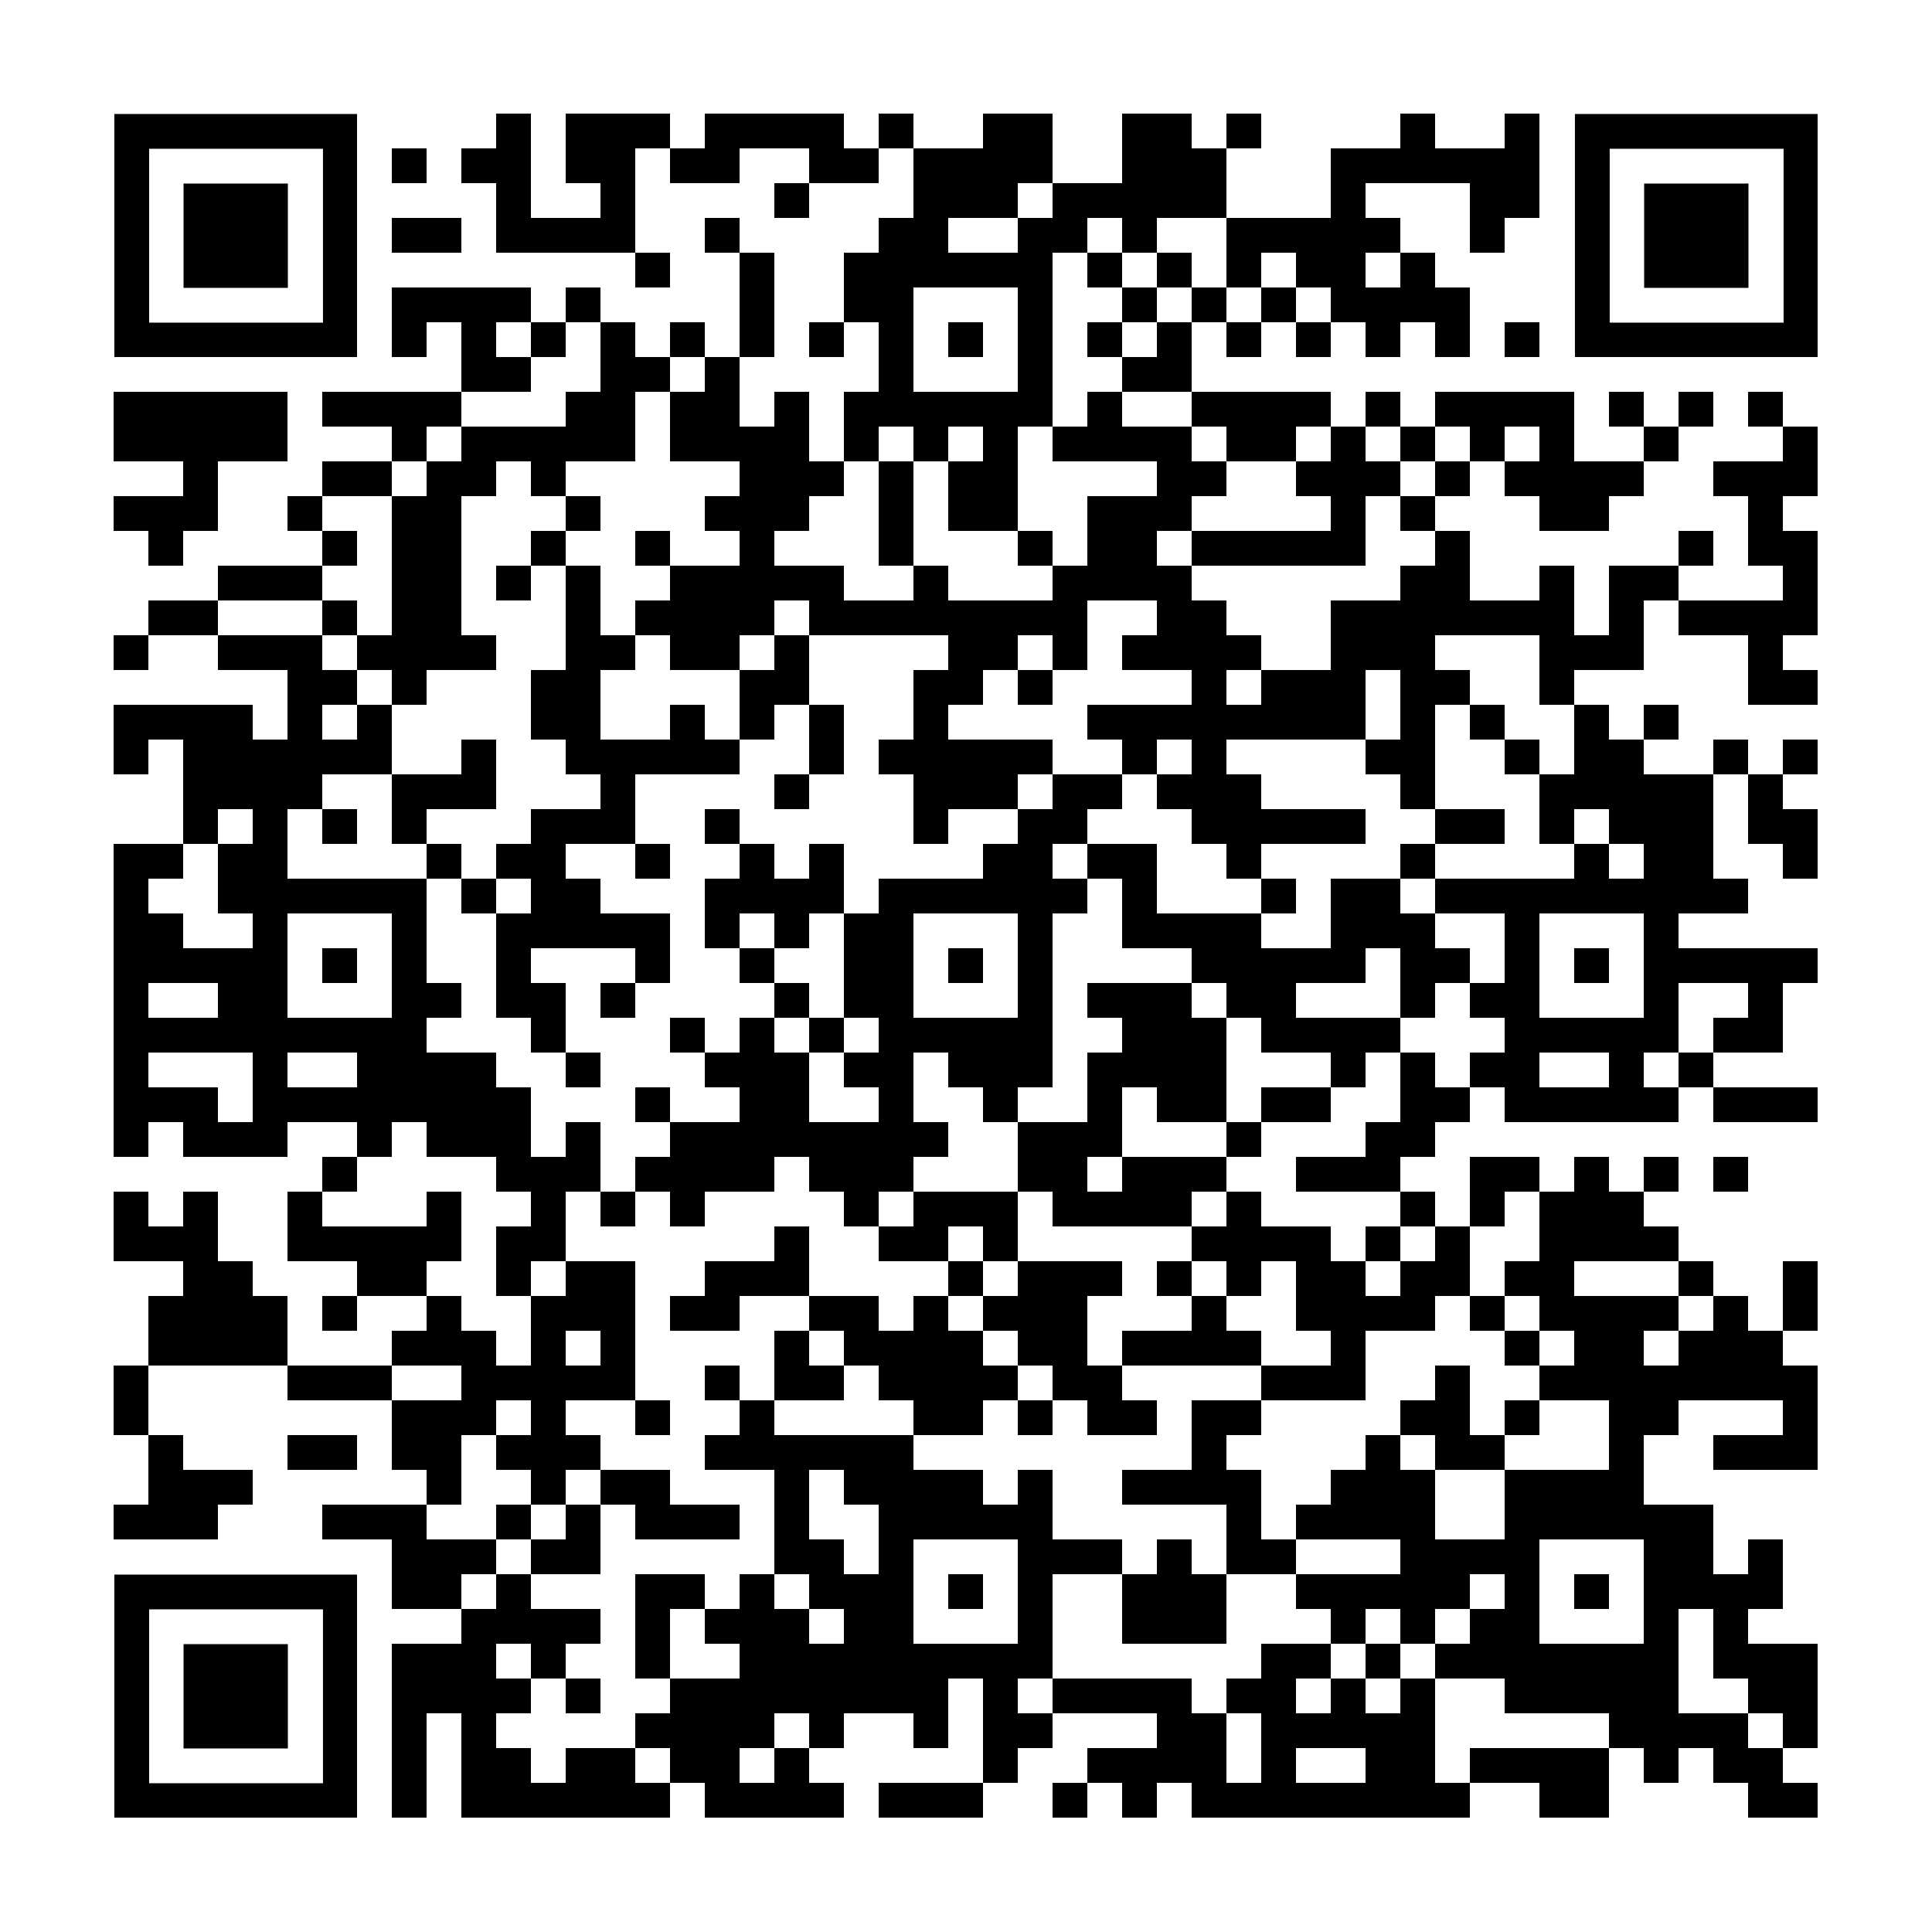 <svg version="1.0" xmlns="http://www.w3.org/2000/svg" xmlns:xlink="http://www.w3.org/1999/xlink"
	 viewBox="0 0 100 100" enable-background="new 0 0 100 100" xml:space="preserve">
	
<rect x="0" y="0" width="100" height="100" fill="#808080" stroke="none"/>
	
<svg xmlns="http://www.w3.org/2000/svg" xmlns:xlink="http://www.w3.org/1999/xlink" version="1.1" width="100" height="100" viewBox="0 0 2000 2000" x="0" y="0" shape-rendering="crispEdges"><defs/><rect x="0" y="0" width="2000" height="2000" fill="#ffffff"/><rect x="514" y="118" width="36" height="36" fill="#000000"/><rect x="586" y="118" width="36" height="36" fill="#000000"/><rect x="622" y="118" width="36" height="36" fill="#000000"/><rect x="658" y="118" width="36" height="36" fill="#000000"/><rect x="730" y="118" width="36" height="36" fill="#000000"/><rect x="766" y="118" width="36" height="36" fill="#000000"/><rect x="802" y="118" width="36" height="36" fill="#000000"/><rect x="838" y="118" width="36" height="36" fill="#000000"/><rect x="910" y="118" width="36" height="36" fill="#000000"/><rect x="1018" y="118" width="36" height="36" fill="#000000"/><rect x="1054" y="118" width="36" height="36" fill="#000000"/><rect x="1162" y="118" width="36" height="36" fill="#000000"/><rect x="1198" y="118" width="36" height="36" fill="#000000"/><rect x="1270" y="118" width="36" height="36" fill="#000000"/><rect x="1450" y="118" width="36" height="36" fill="#000000"/><rect x="1558" y="118" width="36" height="36" fill="#000000"/><rect x="406" y="154" width="36" height="36" fill="#000000"/><rect x="478" y="154" width="36" height="36" fill="#000000"/><rect x="514" y="154" width="36" height="36" fill="#000000"/><rect x="586" y="154" width="36" height="36" fill="#000000"/><rect x="622" y="154" width="36" height="36" fill="#000000"/><rect x="694" y="154" width="36" height="36" fill="#000000"/><rect x="730" y="154" width="36" height="36" fill="#000000"/><rect x="838" y="154" width="36" height="36" fill="#000000"/><rect x="874" y="154" width="36" height="36" fill="#000000"/><rect x="946" y="154" width="36" height="36" fill="#000000"/><rect x="982" y="154" width="36" height="36" fill="#000000"/><rect x="1018" y="154" width="36" height="36" fill="#000000"/><rect x="1054" y="154" width="36" height="36" fill="#000000"/><rect x="1162" y="154" width="36" height="36" fill="#000000"/><rect x="1198" y="154" width="36" height="36" fill="#000000"/><rect x="1234" y="154" width="36" height="36" fill="#000000"/><rect x="1378" y="154" width="36" height="36" fill="#000000"/><rect x="1414" y="154" width="36" height="36" fill="#000000"/><rect x="1450" y="154" width="36" height="36" fill="#000000"/><rect x="1486" y="154" width="36" height="36" fill="#000000"/><rect x="1522" y="154" width="36" height="36" fill="#000000"/><rect x="1558" y="154" width="36" height="36" fill="#000000"/><rect x="514" y="190" width="36" height="36" fill="#000000"/><rect x="622" y="190" width="36" height="36" fill="#000000"/><rect x="802" y="190" width="36" height="36" fill="#000000"/><rect x="946" y="190" width="36" height="36" fill="#000000"/><rect x="982" y="190" width="36" height="36" fill="#000000"/><rect x="1018" y="190" width="36" height="36" fill="#000000"/><rect x="1090" y="190" width="36" height="36" fill="#000000"/><rect x="1126" y="190" width="36" height="36" fill="#000000"/><rect x="1162" y="190" width="36" height="36" fill="#000000"/><rect x="1198" y="190" width="36" height="36" fill="#000000"/><rect x="1234" y="190" width="36" height="36" fill="#000000"/><rect x="1378" y="190" width="36" height="36" fill="#000000"/><rect x="1522" y="190" width="36" height="36" fill="#000000"/><rect x="1558" y="190" width="36" height="36" fill="#000000"/><rect x="406" y="226" width="36" height="36" fill="#000000"/><rect x="442" y="226" width="36" height="36" fill="#000000"/><rect x="514" y="226" width="36" height="36" fill="#000000"/><rect x="550" y="226" width="36" height="36" fill="#000000"/><rect x="586" y="226" width="36" height="36" fill="#000000"/><rect x="622" y="226" width="36" height="36" fill="#000000"/><rect x="730" y="226" width="36" height="36" fill="#000000"/><rect x="910" y="226" width="36" height="36" fill="#000000"/><rect x="946" y="226" width="36" height="36" fill="#000000"/><rect x="1054" y="226" width="36" height="36" fill="#000000"/><rect x="1090" y="226" width="36" height="36" fill="#000000"/><rect x="1162" y="226" width="36" height="36" fill="#000000"/><rect x="1270" y="226" width="36" height="36" fill="#000000"/><rect x="1306" y="226" width="36" height="36" fill="#000000"/><rect x="1342" y="226" width="36" height="36" fill="#000000"/><rect x="1378" y="226" width="36" height="36" fill="#000000"/><rect x="1414" y="226" width="36" height="36" fill="#000000"/><rect x="1522" y="226" width="36" height="36" fill="#000000"/><rect x="658" y="262" width="36" height="36" fill="#000000"/><rect x="766" y="262" width="36" height="36" fill="#000000"/><rect x="874" y="262" width="36" height="36" fill="#000000"/><rect x="910" y="262" width="36" height="36" fill="#000000"/><rect x="946" y="262" width="36" height="36" fill="#000000"/><rect x="982" y="262" width="36" height="36" fill="#000000"/><rect x="1018" y="262" width="36" height="36" fill="#000000"/><rect x="1054" y="262" width="36" height="36" fill="#000000"/><rect x="1126" y="262" width="36" height="36" fill="#000000"/><rect x="1198" y="262" width="36" height="36" fill="#000000"/><rect x="1270" y="262" width="36" height="36" fill="#000000"/><rect x="1342" y="262" width="36" height="36" fill="#000000"/><rect x="1378" y="262" width="36" height="36" fill="#000000"/><rect x="1450" y="262" width="36" height="36" fill="#000000"/><rect x="406" y="298" width="36" height="36" fill="#000000"/><rect x="442" y="298" width="36" height="36" fill="#000000"/><rect x="478" y="298" width="36" height="36" fill="#000000"/><rect x="514" y="298" width="36" height="36" fill="#000000"/><rect x="586" y="298" width="36" height="36" fill="#000000"/><rect x="766" y="298" width="36" height="36" fill="#000000"/><rect x="874" y="298" width="36" height="36" fill="#000000"/><rect x="910" y="298" width="36" height="36" fill="#000000"/><rect x="1054" y="298" width="36" height="36" fill="#000000"/><rect x="1162" y="298" width="36" height="36" fill="#000000"/><rect x="1234" y="298" width="36" height="36" fill="#000000"/><rect x="1306" y="298" width="36" height="36" fill="#000000"/><rect x="1378" y="298" width="36" height="36" fill="#000000"/><rect x="1414" y="298" width="36" height="36" fill="#000000"/><rect x="1450" y="298" width="36" height="36" fill="#000000"/><rect x="1486" y="298" width="36" height="36" fill="#000000"/><rect x="406" y="334" width="36" height="36" fill="#000000"/><rect x="478" y="334" width="36" height="36" fill="#000000"/><rect x="550" y="334" width="36" height="36" fill="#000000"/><rect x="622" y="334" width="36" height="36" fill="#000000"/><rect x="694" y="334" width="36" height="36" fill="#000000"/><rect x="766" y="334" width="36" height="36" fill="#000000"/><rect x="838" y="334" width="36" height="36" fill="#000000"/><rect x="910" y="334" width="36" height="36" fill="#000000"/><rect x="982" y="334" width="36" height="36" fill="#000000"/><rect x="1054" y="334" width="36" height="36" fill="#000000"/><rect x="1126" y="334" width="36" height="36" fill="#000000"/><rect x="1198" y="334" width="36" height="36" fill="#000000"/><rect x="1270" y="334" width="36" height="36" fill="#000000"/><rect x="1342" y="334" width="36" height="36" fill="#000000"/><rect x="1414" y="334" width="36" height="36" fill="#000000"/><rect x="1486" y="334" width="36" height="36" fill="#000000"/><rect x="1558" y="334" width="36" height="36" fill="#000000"/><rect x="478" y="370" width="36" height="36" fill="#000000"/><rect x="514" y="370" width="36" height="36" fill="#000000"/><rect x="622" y="370" width="36" height="36" fill="#000000"/><rect x="658" y="370" width="36" height="36" fill="#000000"/><rect x="730" y="370" width="36" height="36" fill="#000000"/><rect x="910" y="370" width="36" height="36" fill="#000000"/><rect x="1054" y="370" width="36" height="36" fill="#000000"/><rect x="1162" y="370" width="36" height="36" fill="#000000"/><rect x="1198" y="370" width="36" height="36" fill="#000000"/><rect x="118" y="406" width="36" height="36" fill="#000000"/><rect x="154" y="406" width="36" height="36" fill="#000000"/><rect x="190" y="406" width="36" height="36" fill="#000000"/><rect x="226" y="406" width="36" height="36" fill="#000000"/><rect x="262" y="406" width="36" height="36" fill="#000000"/><rect x="334" y="406" width="36" height="36" fill="#000000"/><rect x="370" y="406" width="36" height="36" fill="#000000"/><rect x="406" y="406" width="36" height="36" fill="#000000"/><rect x="442" y="406" width="36" height="36" fill="#000000"/><rect x="586" y="406" width="36" height="36" fill="#000000"/><rect x="622" y="406" width="36" height="36" fill="#000000"/><rect x="694" y="406" width="36" height="36" fill="#000000"/><rect x="730" y="406" width="36" height="36" fill="#000000"/><rect x="802" y="406" width="36" height="36" fill="#000000"/><rect x="874" y="406" width="36" height="36" fill="#000000"/><rect x="910" y="406" width="36" height="36" fill="#000000"/><rect x="946" y="406" width="36" height="36" fill="#000000"/><rect x="982" y="406" width="36" height="36" fill="#000000"/><rect x="1018" y="406" width="36" height="36" fill="#000000"/><rect x="1054" y="406" width="36" height="36" fill="#000000"/><rect x="1126" y="406" width="36" height="36" fill="#000000"/><rect x="1234" y="406" width="36" height="36" fill="#000000"/><rect x="1270" y="406" width="36" height="36" fill="#000000"/><rect x="1306" y="406" width="36" height="36" fill="#000000"/><rect x="1342" y="406" width="36" height="36" fill="#000000"/><rect x="1414" y="406" width="36" height="36" fill="#000000"/><rect x="1486" y="406" width="36" height="36" fill="#000000"/><rect x="1522" y="406" width="36" height="36" fill="#000000"/><rect x="1558" y="406" width="36" height="36" fill="#000000"/><rect x="1594" y="406" width="36" height="36" fill="#000000"/><rect x="1666" y="406" width="36" height="36" fill="#000000"/><rect x="1738" y="406" width="36" height="36" fill="#000000"/><rect x="1810" y="406" width="36" height="36" fill="#000000"/><rect x="118" y="442" width="36" height="36" fill="#000000"/><rect x="154" y="442" width="36" height="36" fill="#000000"/><rect x="190" y="442" width="36" height="36" fill="#000000"/><rect x="226" y="442" width="36" height="36" fill="#000000"/><rect x="262" y="442" width="36" height="36" fill="#000000"/><rect x="406" y="442" width="36" height="36" fill="#000000"/><rect x="478" y="442" width="36" height="36" fill="#000000"/><rect x="514" y="442" width="36" height="36" fill="#000000"/><rect x="550" y="442" width="36" height="36" fill="#000000"/><rect x="586" y="442" width="36" height="36" fill="#000000"/><rect x="622" y="442" width="36" height="36" fill="#000000"/><rect x="694" y="442" width="36" height="36" fill="#000000"/><rect x="730" y="442" width="36" height="36" fill="#000000"/><rect x="766" y="442" width="36" height="36" fill="#000000"/><rect x="802" y="442" width="36" height="36" fill="#000000"/><rect x="874" y="442" width="36" height="36" fill="#000000"/><rect x="946" y="442" width="36" height="36" fill="#000000"/><rect x="1018" y="442" width="36" height="36" fill="#000000"/><rect x="1090" y="442" width="36" height="36" fill="#000000"/><rect x="1126" y="442" width="36" height="36" fill="#000000"/><rect x="1162" y="442" width="36" height="36" fill="#000000"/><rect x="1198" y="442" width="36" height="36" fill="#000000"/><rect x="1270" y="442" width="36" height="36" fill="#000000"/><rect x="1306" y="442" width="36" height="36" fill="#000000"/><rect x="1378" y="442" width="36" height="36" fill="#000000"/><rect x="1450" y="442" width="36" height="36" fill="#000000"/><rect x="1522" y="442" width="36" height="36" fill="#000000"/><rect x="1594" y="442" width="36" height="36" fill="#000000"/><rect x="1702" y="442" width="36" height="36" fill="#000000"/><rect x="1846" y="442" width="36" height="36" fill="#000000"/><rect x="190" y="478" width="36" height="36" fill="#000000"/><rect x="334" y="478" width="36" height="36" fill="#000000"/><rect x="370" y="478" width="36" height="36" fill="#000000"/><rect x="442" y="478" width="36" height="36" fill="#000000"/><rect x="478" y="478" width="36" height="36" fill="#000000"/><rect x="550" y="478" width="36" height="36" fill="#000000"/><rect x="766" y="478" width="36" height="36" fill="#000000"/><rect x="802" y="478" width="36" height="36" fill="#000000"/><rect x="838" y="478" width="36" height="36" fill="#000000"/><rect x="910" y="478" width="36" height="36" fill="#000000"/><rect x="982" y="478" width="36" height="36" fill="#000000"/><rect x="1018" y="478" width="36" height="36" fill="#000000"/><rect x="1198" y="478" width="36" height="36" fill="#000000"/><rect x="1234" y="478" width="36" height="36" fill="#000000"/><rect x="1342" y="478" width="36" height="36" fill="#000000"/><rect x="1378" y="478" width="36" height="36" fill="#000000"/><rect x="1414" y="478" width="36" height="36" fill="#000000"/><rect x="1486" y="478" width="36" height="36" fill="#000000"/><rect x="1558" y="478" width="36" height="36" fill="#000000"/><rect x="1594" y="478" width="36" height="36" fill="#000000"/><rect x="1630" y="478" width="36" height="36" fill="#000000"/><rect x="1666" y="478" width="36" height="36" fill="#000000"/><rect x="1774" y="478" width="36" height="36" fill="#000000"/><rect x="1810" y="478" width="36" height="36" fill="#000000"/><rect x="1846" y="478" width="36" height="36" fill="#000000"/><rect x="118" y="514" width="36" height="36" fill="#000000"/><rect x="154" y="514" width="36" height="36" fill="#000000"/><rect x="190" y="514" width="36" height="36" fill="#000000"/><rect x="298" y="514" width="36" height="36" fill="#000000"/><rect x="406" y="514" width="36" height="36" fill="#000000"/><rect x="442" y="514" width="36" height="36" fill="#000000"/><rect x="586" y="514" width="36" height="36" fill="#000000"/><rect x="730" y="514" width="36" height="36" fill="#000000"/><rect x="766" y="514" width="36" height="36" fill="#000000"/><rect x="802" y="514" width="36" height="36" fill="#000000"/><rect x="910" y="514" width="36" height="36" fill="#000000"/><rect x="982" y="514" width="36" height="36" fill="#000000"/><rect x="1018" y="514" width="36" height="36" fill="#000000"/><rect x="1126" y="514" width="36" height="36" fill="#000000"/><rect x="1162" y="514" width="36" height="36" fill="#000000"/><rect x="1198" y="514" width="36" height="36" fill="#000000"/><rect x="1378" y="514" width="36" height="36" fill="#000000"/><rect x="1450" y="514" width="36" height="36" fill="#000000"/><rect x="1594" y="514" width="36" height="36" fill="#000000"/><rect x="1630" y="514" width="36" height="36" fill="#000000"/><rect x="1810" y="514" width="36" height="36" fill="#000000"/><rect x="154" y="550" width="36" height="36" fill="#000000"/><rect x="334" y="550" width="36" height="36" fill="#000000"/><rect x="406" y="550" width="36" height="36" fill="#000000"/><rect x="442" y="550" width="36" height="36" fill="#000000"/><rect x="550" y="550" width="36" height="36" fill="#000000"/><rect x="658" y="550" width="36" height="36" fill="#000000"/><rect x="766" y="550" width="36" height="36" fill="#000000"/><rect x="910" y="550" width="36" height="36" fill="#000000"/><rect x="1054" y="550" width="36" height="36" fill="#000000"/><rect x="1126" y="550" width="36" height="36" fill="#000000"/><rect x="1162" y="550" width="36" height="36" fill="#000000"/><rect x="1234" y="550" width="36" height="36" fill="#000000"/><rect x="1270" y="550" width="36" height="36" fill="#000000"/><rect x="1306" y="550" width="36" height="36" fill="#000000"/><rect x="1342" y="550" width="36" height="36" fill="#000000"/><rect x="1378" y="550" width="36" height="36" fill="#000000"/><rect x="1486" y="550" width="36" height="36" fill="#000000"/><rect x="1738" y="550" width="36" height="36" fill="#000000"/><rect x="1810" y="550" width="36" height="36" fill="#000000"/><rect x="1846" y="550" width="36" height="36" fill="#000000"/><rect x="226" y="586" width="36" height="36" fill="#000000"/><rect x="262" y="586" width="36" height="36" fill="#000000"/><rect x="298" y="586" width="36" height="36" fill="#000000"/><rect x="406" y="586" width="36" height="36" fill="#000000"/><rect x="442" y="586" width="36" height="36" fill="#000000"/><rect x="514" y="586" width="36" height="36" fill="#000000"/><rect x="586" y="586" width="36" height="36" fill="#000000"/><rect x="694" y="586" width="36" height="36" fill="#000000"/><rect x="730" y="586" width="36" height="36" fill="#000000"/><rect x="766" y="586" width="36" height="36" fill="#000000"/><rect x="802" y="586" width="36" height="36" fill="#000000"/><rect x="838" y="586" width="36" height="36" fill="#000000"/><rect x="946" y="586" width="36" height="36" fill="#000000"/><rect x="1090" y="586" width="36" height="36" fill="#000000"/><rect x="1126" y="586" width="36" height="36" fill="#000000"/><rect x="1162" y="586" width="36" height="36" fill="#000000"/><rect x="1198" y="586" width="36" height="36" fill="#000000"/><rect x="1450" y="586" width="36" height="36" fill="#000000"/><rect x="1486" y="586" width="36" height="36" fill="#000000"/><rect x="1594" y="586" width="36" height="36" fill="#000000"/><rect x="1666" y="586" width="36" height="36" fill="#000000"/><rect x="1702" y="586" width="36" height="36" fill="#000000"/><rect x="1846" y="586" width="36" height="36" fill="#000000"/><rect x="154" y="622" width="36" height="36" fill="#000000"/><rect x="190" y="622" width="36" height="36" fill="#000000"/><rect x="334" y="622" width="36" height="36" fill="#000000"/><rect x="406" y="622" width="36" height="36" fill="#000000"/><rect x="442" y="622" width="36" height="36" fill="#000000"/><rect x="586" y="622" width="36" height="36" fill="#000000"/><rect x="658" y="622" width="36" height="36" fill="#000000"/><rect x="694" y="622" width="36" height="36" fill="#000000"/><rect x="730" y="622" width="36" height="36" fill="#000000"/><rect x="766" y="622" width="36" height="36" fill="#000000"/><rect x="838" y="622" width="36" height="36" fill="#000000"/><rect x="874" y="622" width="36" height="36" fill="#000000"/><rect x="910" y="622" width="36" height="36" fill="#000000"/><rect x="946" y="622" width="36" height="36" fill="#000000"/><rect x="982" y="622" width="36" height="36" fill="#000000"/><rect x="1018" y="622" width="36" height="36" fill="#000000"/><rect x="1054" y="622" width="36" height="36" fill="#000000"/><rect x="1090" y="622" width="36" height="36" fill="#000000"/><rect x="1198" y="622" width="36" height="36" fill="#000000"/><rect x="1234" y="622" width="36" height="36" fill="#000000"/><rect x="1378" y="622" width="36" height="36" fill="#000000"/><rect x="1414" y="622" width="36" height="36" fill="#000000"/><rect x="1450" y="622" width="36" height="36" fill="#000000"/><rect x="1486" y="622" width="36" height="36" fill="#000000"/><rect x="1522" y="622" width="36" height="36" fill="#000000"/><rect x="1558" y="622" width="36" height="36" fill="#000000"/><rect x="1594" y="622" width="36" height="36" fill="#000000"/><rect x="1666" y="622" width="36" height="36" fill="#000000"/><rect x="1738" y="622" width="36" height="36" fill="#000000"/><rect x="1774" y="622" width="36" height="36" fill="#000000"/><rect x="1810" y="622" width="36" height="36" fill="#000000"/><rect x="1846" y="622" width="36" height="36" fill="#000000"/><rect x="118" y="658" width="36" height="36" fill="#000000"/><rect x="226" y="658" width="36" height="36" fill="#000000"/><rect x="262" y="658" width="36" height="36" fill="#000000"/><rect x="298" y="658" width="36" height="36" fill="#000000"/><rect x="370" y="658" width="36" height="36" fill="#000000"/><rect x="406" y="658" width="36" height="36" fill="#000000"/><rect x="442" y="658" width="36" height="36" fill="#000000"/><rect x="478" y="658" width="36" height="36" fill="#000000"/><rect x="586" y="658" width="36" height="36" fill="#000000"/><rect x="622" y="658" width="36" height="36" fill="#000000"/><rect x="694" y="658" width="36" height="36" fill="#000000"/><rect x="730" y="658" width="36" height="36" fill="#000000"/><rect x="802" y="658" width="36" height="36" fill="#000000"/><rect x="982" y="658" width="36" height="36" fill="#000000"/><rect x="1018" y="658" width="36" height="36" fill="#000000"/><rect x="1090" y="658" width="36" height="36" fill="#000000"/><rect x="1162" y="658" width="36" height="36" fill="#000000"/><rect x="1198" y="658" width="36" height="36" fill="#000000"/><rect x="1234" y="658" width="36" height="36" fill="#000000"/><rect x="1270" y="658" width="36" height="36" fill="#000000"/><rect x="1378" y="658" width="36" height="36" fill="#000000"/><rect x="1414" y="658" width="36" height="36" fill="#000000"/><rect x="1450" y="658" width="36" height="36" fill="#000000"/><rect x="1594" y="658" width="36" height="36" fill="#000000"/><rect x="1630" y="658" width="36" height="36" fill="#000000"/><rect x="1666" y="658" width="36" height="36" fill="#000000"/><rect x="1810" y="658" width="36" height="36" fill="#000000"/><rect x="298" y="694" width="36" height="36" fill="#000000"/><rect x="334" y="694" width="36" height="36" fill="#000000"/><rect x="406" y="694" width="36" height="36" fill="#000000"/><rect x="550" y="694" width="36" height="36" fill="#000000"/><rect x="586" y="694" width="36" height="36" fill="#000000"/><rect x="766" y="694" width="36" height="36" fill="#000000"/><rect x="802" y="694" width="36" height="36" fill="#000000"/><rect x="946" y="694" width="36" height="36" fill="#000000"/><rect x="982" y="694" width="36" height="36" fill="#000000"/><rect x="1054" y="694" width="36" height="36" fill="#000000"/><rect x="1234" y="694" width="36" height="36" fill="#000000"/><rect x="1306" y="694" width="36" height="36" fill="#000000"/><rect x="1342" y="694" width="36" height="36" fill="#000000"/><rect x="1378" y="694" width="36" height="36" fill="#000000"/><rect x="1450" y="694" width="36" height="36" fill="#000000"/><rect x="1486" y="694" width="36" height="36" fill="#000000"/><rect x="1594" y="694" width="36" height="36" fill="#000000"/><rect x="1810" y="694" width="36" height="36" fill="#000000"/><rect x="1846" y="694" width="36" height="36" fill="#000000"/><rect x="118" y="730" width="36" height="36" fill="#000000"/><rect x="154" y="730" width="36" height="36" fill="#000000"/><rect x="190" y="730" width="36" height="36" fill="#000000"/><rect x="226" y="730" width="36" height="36" fill="#000000"/><rect x="298" y="730" width="36" height="36" fill="#000000"/><rect x="370" y="730" width="36" height="36" fill="#000000"/><rect x="550" y="730" width="36" height="36" fill="#000000"/><rect x="586" y="730" width="36" height="36" fill="#000000"/><rect x="694" y="730" width="36" height="36" fill="#000000"/><rect x="766" y="730" width="36" height="36" fill="#000000"/><rect x="838" y="730" width="36" height="36" fill="#000000"/><rect x="946" y="730" width="36" height="36" fill="#000000"/><rect x="1126" y="730" width="36" height="36" fill="#000000"/><rect x="1162" y="730" width="36" height="36" fill="#000000"/><rect x="1198" y="730" width="36" height="36" fill="#000000"/><rect x="1234" y="730" width="36" height="36" fill="#000000"/><rect x="1270" y="730" width="36" height="36" fill="#000000"/><rect x="1306" y="730" width="36" height="36" fill="#000000"/><rect x="1342" y="730" width="36" height="36" fill="#000000"/><rect x="1378" y="730" width="36" height="36" fill="#000000"/><rect x="1450" y="730" width="36" height="36" fill="#000000"/><rect x="1522" y="730" width="36" height="36" fill="#000000"/><rect x="1630" y="730" width="36" height="36" fill="#000000"/><rect x="1702" y="730" width="36" height="36" fill="#000000"/><rect x="118" y="766" width="36" height="36" fill="#000000"/><rect x="190" y="766" width="36" height="36" fill="#000000"/><rect x="226" y="766" width="36" height="36" fill="#000000"/><rect x="262" y="766" width="36" height="36" fill="#000000"/><rect x="298" y="766" width="36" height="36" fill="#000000"/><rect x="334" y="766" width="36" height="36" fill="#000000"/><rect x="370" y="766" width="36" height="36" fill="#000000"/><rect x="478" y="766" width="36" height="36" fill="#000000"/><rect x="586" y="766" width="36" height="36" fill="#000000"/><rect x="622" y="766" width="36" height="36" fill="#000000"/><rect x="658" y="766" width="36" height="36" fill="#000000"/><rect x="694" y="766" width="36" height="36" fill="#000000"/><rect x="730" y="766" width="36" height="36" fill="#000000"/><rect x="838" y="766" width="36" height="36" fill="#000000"/><rect x="910" y="766" width="36" height="36" fill="#000000"/><rect x="946" y="766" width="36" height="36" fill="#000000"/><rect x="982" y="766" width="36" height="36" fill="#000000"/><rect x="1018" y="766" width="36" height="36" fill="#000000"/><rect x="1054" y="766" width="36" height="36" fill="#000000"/><rect x="1162" y="766" width="36" height="36" fill="#000000"/><rect x="1234" y="766" width="36" height="36" fill="#000000"/><rect x="1414" y="766" width="36" height="36" fill="#000000"/><rect x="1450" y="766" width="36" height="36" fill="#000000"/><rect x="1558" y="766" width="36" height="36" fill="#000000"/><rect x="1630" y="766" width="36" height="36" fill="#000000"/><rect x="1666" y="766" width="36" height="36" fill="#000000"/><rect x="1774" y="766" width="36" height="36" fill="#000000"/><rect x="1846" y="766" width="36" height="36" fill="#000000"/><rect x="190" y="802" width="36" height="36" fill="#000000"/><rect x="226" y="802" width="36" height="36" fill="#000000"/><rect x="262" y="802" width="36" height="36" fill="#000000"/><rect x="298" y="802" width="36" height="36" fill="#000000"/><rect x="406" y="802" width="36" height="36" fill="#000000"/><rect x="442" y="802" width="36" height="36" fill="#000000"/><rect x="478" y="802" width="36" height="36" fill="#000000"/><rect x="622" y="802" width="36" height="36" fill="#000000"/><rect x="802" y="802" width="36" height="36" fill="#000000"/><rect x="946" y="802" width="36" height="36" fill="#000000"/><rect x="982" y="802" width="36" height="36" fill="#000000"/><rect x="1018" y="802" width="36" height="36" fill="#000000"/><rect x="1090" y="802" width="36" height="36" fill="#000000"/><rect x="1126" y="802" width="36" height="36" fill="#000000"/><rect x="1198" y="802" width="36" height="36" fill="#000000"/><rect x="1234" y="802" width="36" height="36" fill="#000000"/><rect x="1270" y="802" width="36" height="36" fill="#000000"/><rect x="1450" y="802" width="36" height="36" fill="#000000"/><rect x="1594" y="802" width="36" height="36" fill="#000000"/><rect x="1630" y="802" width="36" height="36" fill="#000000"/><rect x="1666" y="802" width="36" height="36" fill="#000000"/><rect x="1702" y="802" width="36" height="36" fill="#000000"/><rect x="1738" y="802" width="36" height="36" fill="#000000"/><rect x="1810" y="802" width="36" height="36" fill="#000000"/><rect x="190" y="838" width="36" height="36" fill="#000000"/><rect x="262" y="838" width="36" height="36" fill="#000000"/><rect x="334" y="838" width="36" height="36" fill="#000000"/><rect x="406" y="838" width="36" height="36" fill="#000000"/><rect x="550" y="838" width="36" height="36" fill="#000000"/><rect x="586" y="838" width="36" height="36" fill="#000000"/><rect x="622" y="838" width="36" height="36" fill="#000000"/><rect x="730" y="838" width="36" height="36" fill="#000000"/><rect x="946" y="838" width="36" height="36" fill="#000000"/><rect x="1054" y="838" width="36" height="36" fill="#000000"/><rect x="1090" y="838" width="36" height="36" fill="#000000"/><rect x="1234" y="838" width="36" height="36" fill="#000000"/><rect x="1270" y="838" width="36" height="36" fill="#000000"/><rect x="1306" y="838" width="36" height="36" fill="#000000"/><rect x="1342" y="838" width="36" height="36" fill="#000000"/><rect x="1378" y="838" width="36" height="36" fill="#000000"/><rect x="1486" y="838" width="36" height="36" fill="#000000"/><rect x="1522" y="838" width="36" height="36" fill="#000000"/><rect x="1594" y="838" width="36" height="36" fill="#000000"/><rect x="1666" y="838" width="36" height="36" fill="#000000"/><rect x="1702" y="838" width="36" height="36" fill="#000000"/><rect x="1738" y="838" width="36" height="36" fill="#000000"/><rect x="1810" y="838" width="36" height="36" fill="#000000"/><rect x="1846" y="838" width="36" height="36" fill="#000000"/><rect x="118" y="874" width="36" height="36" fill="#000000"/><rect x="154" y="874" width="36" height="36" fill="#000000"/><rect x="226" y="874" width="36" height="36" fill="#000000"/><rect x="262" y="874" width="36" height="36" fill="#000000"/><rect x="442" y="874" width="36" height="36" fill="#000000"/><rect x="514" y="874" width="36" height="36" fill="#000000"/><rect x="550" y="874" width="36" height="36" fill="#000000"/><rect x="658" y="874" width="36" height="36" fill="#000000"/><rect x="766" y="874" width="36" height="36" fill="#000000"/><rect x="838" y="874" width="36" height="36" fill="#000000"/><rect x="1018" y="874" width="36" height="36" fill="#000000"/><rect x="1054" y="874" width="36" height="36" fill="#000000"/><rect x="1126" y="874" width="36" height="36" fill="#000000"/><rect x="1162" y="874" width="36" height="36" fill="#000000"/><rect x="1270" y="874" width="36" height="36" fill="#000000"/><rect x="1450" y="874" width="36" height="36" fill="#000000"/><rect x="1630" y="874" width="36" height="36" fill="#000000"/><rect x="1702" y="874" width="36" height="36" fill="#000000"/><rect x="1738" y="874" width="36" height="36" fill="#000000"/><rect x="1846" y="874" width="36" height="36" fill="#000000"/><rect x="118" y="910" width="36" height="36" fill="#000000"/><rect x="226" y="910" width="36" height="36" fill="#000000"/><rect x="262" y="910" width="36" height="36" fill="#000000"/><rect x="298" y="910" width="36" height="36" fill="#000000"/><rect x="334" y="910" width="36" height="36" fill="#000000"/><rect x="370" y="910" width="36" height="36" fill="#000000"/><rect x="406" y="910" width="36" height="36" fill="#000000"/><rect x="478" y="910" width="36" height="36" fill="#000000"/><rect x="550" y="910" width="36" height="36" fill="#000000"/><rect x="586" y="910" width="36" height="36" fill="#000000"/><rect x="730" y="910" width="36" height="36" fill="#000000"/><rect x="766" y="910" width="36" height="36" fill="#000000"/><rect x="802" y="910" width="36" height="36" fill="#000000"/><rect x="838" y="910" width="36" height="36" fill="#000000"/><rect x="910" y="910" width="36" height="36" fill="#000000"/><rect x="946" y="910" width="36" height="36" fill="#000000"/><rect x="982" y="910" width="36" height="36" fill="#000000"/><rect x="1018" y="910" width="36" height="36" fill="#000000"/><rect x="1054" y="910" width="36" height="36" fill="#000000"/><rect x="1090" y="910" width="36" height="36" fill="#000000"/><rect x="1162" y="910" width="36" height="36" fill="#000000"/><rect x="1306" y="910" width="36" height="36" fill="#000000"/><rect x="1378" y="910" width="36" height="36" fill="#000000"/><rect x="1414" y="910" width="36" height="36" fill="#000000"/><rect x="1486" y="910" width="36" height="36" fill="#000000"/><rect x="1522" y="910" width="36" height="36" fill="#000000"/><rect x="1558" y="910" width="36" height="36" fill="#000000"/><rect x="1594" y="910" width="36" height="36" fill="#000000"/><rect x="1630" y="910" width="36" height="36" fill="#000000"/><rect x="1666" y="910" width="36" height="36" fill="#000000"/><rect x="1702" y="910" width="36" height="36" fill="#000000"/><rect x="1738" y="910" width="36" height="36" fill="#000000"/><rect x="1774" y="910" width="36" height="36" fill="#000000"/><rect x="118" y="946" width="36" height="36" fill="#000000"/><rect x="154" y="946" width="36" height="36" fill="#000000"/><rect x="262" y="946" width="36" height="36" fill="#000000"/><rect x="406" y="946" width="36" height="36" fill="#000000"/><rect x="514" y="946" width="36" height="36" fill="#000000"/><rect x="550" y="946" width="36" height="36" fill="#000000"/><rect x="586" y="946" width="36" height="36" fill="#000000"/><rect x="622" y="946" width="36" height="36" fill="#000000"/><rect x="658" y="946" width="36" height="36" fill="#000000"/><rect x="730" y="946" width="36" height="36" fill="#000000"/><rect x="802" y="946" width="36" height="36" fill="#000000"/><rect x="874" y="946" width="36" height="36" fill="#000000"/><rect x="910" y="946" width="36" height="36" fill="#000000"/><rect x="1054" y="946" width="36" height="36" fill="#000000"/><rect x="1162" y="946" width="36" height="36" fill="#000000"/><rect x="1198" y="946" width="36" height="36" fill="#000000"/><rect x="1234" y="946" width="36" height="36" fill="#000000"/><rect x="1270" y="946" width="36" height="36" fill="#000000"/><rect x="1378" y="946" width="36" height="36" fill="#000000"/><rect x="1414" y="946" width="36" height="36" fill="#000000"/><rect x="1450" y="946" width="36" height="36" fill="#000000"/><rect x="1558" y="946" width="36" height="36" fill="#000000"/><rect x="1702" y="946" width="36" height="36" fill="#000000"/><rect x="118" y="982" width="36" height="36" fill="#000000"/><rect x="154" y="982" width="36" height="36" fill="#000000"/><rect x="190" y="982" width="36" height="36" fill="#000000"/><rect x="226" y="982" width="36" height="36" fill="#000000"/><rect x="262" y="982" width="36" height="36" fill="#000000"/><rect x="334" y="982" width="36" height="36" fill="#000000"/><rect x="406" y="982" width="36" height="36" fill="#000000"/><rect x="514" y="982" width="36" height="36" fill="#000000"/><rect x="658" y="982" width="36" height="36" fill="#000000"/><rect x="766" y="982" width="36" height="36" fill="#000000"/><rect x="874" y="982" width="36" height="36" fill="#000000"/><rect x="910" y="982" width="36" height="36" fill="#000000"/><rect x="982" y="982" width="36" height="36" fill="#000000"/><rect x="1054" y="982" width="36" height="36" fill="#000000"/><rect x="1234" y="982" width="36" height="36" fill="#000000"/><rect x="1270" y="982" width="36" height="36" fill="#000000"/><rect x="1306" y="982" width="36" height="36" fill="#000000"/><rect x="1342" y="982" width="36" height="36" fill="#000000"/><rect x="1378" y="982" width="36" height="36" fill="#000000"/><rect x="1450" y="982" width="36" height="36" fill="#000000"/><rect x="1486" y="982" width="36" height="36" fill="#000000"/><rect x="1558" y="982" width="36" height="36" fill="#000000"/><rect x="1630" y="982" width="36" height="36" fill="#000000"/><rect x="1702" y="982" width="36" height="36" fill="#000000"/><rect x="1738" y="982" width="36" height="36" fill="#000000"/><rect x="1774" y="982" width="36" height="36" fill="#000000"/><rect x="1810" y="982" width="36" height="36" fill="#000000"/><rect x="1846" y="982" width="36" height="36" fill="#000000"/><rect x="118" y="1018" width="36" height="36" fill="#000000"/><rect x="226" y="1018" width="36" height="36" fill="#000000"/><rect x="262" y="1018" width="36" height="36" fill="#000000"/><rect x="406" y="1018" width="36" height="36" fill="#000000"/><rect x="442" y="1018" width="36" height="36" fill="#000000"/><rect x="514" y="1018" width="36" height="36" fill="#000000"/><rect x="550" y="1018" width="36" height="36" fill="#000000"/><rect x="622" y="1018" width="36" height="36" fill="#000000"/><rect x="802" y="1018" width="36" height="36" fill="#000000"/><rect x="874" y="1018" width="36" height="36" fill="#000000"/><rect x="910" y="1018" width="36" height="36" fill="#000000"/><rect x="1054" y="1018" width="36" height="36" fill="#000000"/><rect x="1126" y="1018" width="36" height="36" fill="#000000"/><rect x="1162" y="1018" width="36" height="36" fill="#000000"/><rect x="1198" y="1018" width="36" height="36" fill="#000000"/><rect x="1270" y="1018" width="36" height="36" fill="#000000"/><rect x="1306" y="1018" width="36" height="36" fill="#000000"/><rect x="1450" y="1018" width="36" height="36" fill="#000000"/><rect x="1522" y="1018" width="36" height="36" fill="#000000"/><rect x="1558" y="1018" width="36" height="36" fill="#000000"/><rect x="1702" y="1018" width="36" height="36" fill="#000000"/><rect x="1810" y="1018" width="36" height="36" fill="#000000"/><rect x="118" y="1054" width="36" height="36" fill="#000000"/><rect x="154" y="1054" width="36" height="36" fill="#000000"/><rect x="190" y="1054" width="36" height="36" fill="#000000"/><rect x="226" y="1054" width="36" height="36" fill="#000000"/><rect x="262" y="1054" width="36" height="36" fill="#000000"/><rect x="298" y="1054" width="36" height="36" fill="#000000"/><rect x="334" y="1054" width="36" height="36" fill="#000000"/><rect x="370" y="1054" width="36" height="36" fill="#000000"/><rect x="406" y="1054" width="36" height="36" fill="#000000"/><rect x="550" y="1054" width="36" height="36" fill="#000000"/><rect x="694" y="1054" width="36" height="36" fill="#000000"/><rect x="766" y="1054" width="36" height="36" fill="#000000"/><rect x="838" y="1054" width="36" height="36" fill="#000000"/><rect x="910" y="1054" width="36" height="36" fill="#000000"/><rect x="946" y="1054" width="36" height="36" fill="#000000"/><rect x="982" y="1054" width="36" height="36" fill="#000000"/><rect x="1018" y="1054" width="36" height="36" fill="#000000"/><rect x="1054" y="1054" width="36" height="36" fill="#000000"/><rect x="1162" y="1054" width="36" height="36" fill="#000000"/><rect x="1198" y="1054" width="36" height="36" fill="#000000"/><rect x="1234" y="1054" width="36" height="36" fill="#000000"/><rect x="1306" y="1054" width="36" height="36" fill="#000000"/><rect x="1342" y="1054" width="36" height="36" fill="#000000"/><rect x="1378" y="1054" width="36" height="36" fill="#000000"/><rect x="1414" y="1054" width="36" height="36" fill="#000000"/><rect x="1558" y="1054" width="36" height="36" fill="#000000"/><rect x="1594" y="1054" width="36" height="36" fill="#000000"/><rect x="1630" y="1054" width="36" height="36" fill="#000000"/><rect x="1666" y="1054" width="36" height="36" fill="#000000"/><rect x="1702" y="1054" width="36" height="36" fill="#000000"/><rect x="1774" y="1054" width="36" height="36" fill="#000000"/><rect x="1810" y="1054" width="36" height="36" fill="#000000"/><rect x="118" y="1090" width="36" height="36" fill="#000000"/><rect x="262" y="1090" width="36" height="36" fill="#000000"/><rect x="370" y="1090" width="36" height="36" fill="#000000"/><rect x="406" y="1090" width="36" height="36" fill="#000000"/><rect x="442" y="1090" width="36" height="36" fill="#000000"/><rect x="478" y="1090" width="36" height="36" fill="#000000"/><rect x="586" y="1090" width="36" height="36" fill="#000000"/><rect x="730" y="1090" width="36" height="36" fill="#000000"/><rect x="766" y="1090" width="36" height="36" fill="#000000"/><rect x="802" y="1090" width="36" height="36" fill="#000000"/><rect x="874" y="1090" width="36" height="36" fill="#000000"/><rect x="910" y="1090" width="36" height="36" fill="#000000"/><rect x="982" y="1090" width="36" height="36" fill="#000000"/><rect x="1018" y="1090" width="36" height="36" fill="#000000"/><rect x="1054" y="1090" width="36" height="36" fill="#000000"/><rect x="1126" y="1090" width="36" height="36" fill="#000000"/><rect x="1162" y="1090" width="36" height="36" fill="#000000"/><rect x="1198" y="1090" width="36" height="36" fill="#000000"/><rect x="1234" y="1090" width="36" height="36" fill="#000000"/><rect x="1378" y="1090" width="36" height="36" fill="#000000"/><rect x="1450" y="1090" width="36" height="36" fill="#000000"/><rect x="1522" y="1090" width="36" height="36" fill="#000000"/><rect x="1558" y="1090" width="36" height="36" fill="#000000"/><rect x="1666" y="1090" width="36" height="36" fill="#000000"/><rect x="1738" y="1090" width="36" height="36" fill="#000000"/><rect x="118" y="1126" width="36" height="36" fill="#000000"/><rect x="154" y="1126" width="36" height="36" fill="#000000"/><rect x="190" y="1126" width="36" height="36" fill="#000000"/><rect x="262" y="1126" width="36" height="36" fill="#000000"/><rect x="298" y="1126" width="36" height="36" fill="#000000"/><rect x="334" y="1126" width="36" height="36" fill="#000000"/><rect x="370" y="1126" width="36" height="36" fill="#000000"/><rect x="406" y="1126" width="36" height="36" fill="#000000"/><rect x="442" y="1126" width="36" height="36" fill="#000000"/><rect x="478" y="1126" width="36" height="36" fill="#000000"/><rect x="514" y="1126" width="36" height="36" fill="#000000"/><rect x="658" y="1126" width="36" height="36" fill="#000000"/><rect x="766" y="1126" width="36" height="36" fill="#000000"/><rect x="802" y="1126" width="36" height="36" fill="#000000"/><rect x="910" y="1126" width="36" height="36" fill="#000000"/><rect x="1018" y="1126" width="36" height="36" fill="#000000"/><rect x="1126" y="1126" width="36" height="36" fill="#000000"/><rect x="1198" y="1126" width="36" height="36" fill="#000000"/><rect x="1234" y="1126" width="36" height="36" fill="#000000"/><rect x="1306" y="1126" width="36" height="36" fill="#000000"/><rect x="1342" y="1126" width="36" height="36" fill="#000000"/><rect x="1450" y="1126" width="36" height="36" fill="#000000"/><rect x="1486" y="1126" width="36" height="36" fill="#000000"/><rect x="1558" y="1126" width="36" height="36" fill="#000000"/><rect x="1594" y="1126" width="36" height="36" fill="#000000"/><rect x="1630" y="1126" width="36" height="36" fill="#000000"/><rect x="1666" y="1126" width="36" height="36" fill="#000000"/><rect x="1702" y="1126" width="36" height="36" fill="#000000"/><rect x="1774" y="1126" width="36" height="36" fill="#000000"/><rect x="1810" y="1126" width="36" height="36" fill="#000000"/><rect x="1846" y="1126" width="36" height="36" fill="#000000"/><rect x="118" y="1162" width="36" height="36" fill="#000000"/><rect x="190" y="1162" width="36" height="36" fill="#000000"/><rect x="226" y="1162" width="36" height="36" fill="#000000"/><rect x="262" y="1162" width="36" height="36" fill="#000000"/><rect x="370" y="1162" width="36" height="36" fill="#000000"/><rect x="442" y="1162" width="36" height="36" fill="#000000"/><rect x="478" y="1162" width="36" height="36" fill="#000000"/><rect x="514" y="1162" width="36" height="36" fill="#000000"/><rect x="586" y="1162" width="36" height="36" fill="#000000"/><rect x="694" y="1162" width="36" height="36" fill="#000000"/><rect x="730" y="1162" width="36" height="36" fill="#000000"/><rect x="766" y="1162" width="36" height="36" fill="#000000"/><rect x="802" y="1162" width="36" height="36" fill="#000000"/><rect x="838" y="1162" width="36" height="36" fill="#000000"/><rect x="874" y="1162" width="36" height="36" fill="#000000"/><rect x="910" y="1162" width="36" height="36" fill="#000000"/><rect x="946" y="1162" width="36" height="36" fill="#000000"/><rect x="1054" y="1162" width="36" height="36" fill="#000000"/><rect x="1090" y="1162" width="36" height="36" fill="#000000"/><rect x="1126" y="1162" width="36" height="36" fill="#000000"/><rect x="1270" y="1162" width="36" height="36" fill="#000000"/><rect x="1414" y="1162" width="36" height="36" fill="#000000"/><rect x="1450" y="1162" width="36" height="36" fill="#000000"/><rect x="334" y="1198" width="36" height="36" fill="#000000"/><rect x="514" y="1198" width="36" height="36" fill="#000000"/><rect x="550" y="1198" width="36" height="36" fill="#000000"/><rect x="586" y="1198" width="36" height="36" fill="#000000"/><rect x="658" y="1198" width="36" height="36" fill="#000000"/><rect x="694" y="1198" width="36" height="36" fill="#000000"/><rect x="730" y="1198" width="36" height="36" fill="#000000"/><rect x="766" y="1198" width="36" height="36" fill="#000000"/><rect x="838" y="1198" width="36" height="36" fill="#000000"/><rect x="874" y="1198" width="36" height="36" fill="#000000"/><rect x="910" y="1198" width="36" height="36" fill="#000000"/><rect x="1054" y="1198" width="36" height="36" fill="#000000"/><rect x="1090" y="1198" width="36" height="36" fill="#000000"/><rect x="1162" y="1198" width="36" height="36" fill="#000000"/><rect x="1198" y="1198" width="36" height="36" fill="#000000"/><rect x="1234" y="1198" width="36" height="36" fill="#000000"/><rect x="1342" y="1198" width="36" height="36" fill="#000000"/><rect x="1378" y="1198" width="36" height="36" fill="#000000"/><rect x="1414" y="1198" width="36" height="36" fill="#000000"/><rect x="1522" y="1198" width="36" height="36" fill="#000000"/><rect x="1558" y="1198" width="36" height="36" fill="#000000"/><rect x="1630" y="1198" width="36" height="36" fill="#000000"/><rect x="1702" y="1198" width="36" height="36" fill="#000000"/><rect x="1774" y="1198" width="36" height="36" fill="#000000"/><rect x="118" y="1234" width="36" height="36" fill="#000000"/><rect x="190" y="1234" width="36" height="36" fill="#000000"/><rect x="298" y="1234" width="36" height="36" fill="#000000"/><rect x="442" y="1234" width="36" height="36" fill="#000000"/><rect x="550" y="1234" width="36" height="36" fill="#000000"/><rect x="622" y="1234" width="36" height="36" fill="#000000"/><rect x="694" y="1234" width="36" height="36" fill="#000000"/><rect x="874" y="1234" width="36" height="36" fill="#000000"/><rect x="946" y="1234" width="36" height="36" fill="#000000"/><rect x="982" y="1234" width="36" height="36" fill="#000000"/><rect x="1018" y="1234" width="36" height="36" fill="#000000"/><rect x="1090" y="1234" width="36" height="36" fill="#000000"/><rect x="1126" y="1234" width="36" height="36" fill="#000000"/><rect x="1162" y="1234" width="36" height="36" fill="#000000"/><rect x="1198" y="1234" width="36" height="36" fill="#000000"/><rect x="1270" y="1234" width="36" height="36" fill="#000000"/><rect x="1450" y="1234" width="36" height="36" fill="#000000"/><rect x="1522" y="1234" width="36" height="36" fill="#000000"/><rect x="1594" y="1234" width="36" height="36" fill="#000000"/><rect x="1630" y="1234" width="36" height="36" fill="#000000"/><rect x="1666" y="1234" width="36" height="36" fill="#000000"/><rect x="118" y="1270" width="36" height="36" fill="#000000"/><rect x="154" y="1270" width="36" height="36" fill="#000000"/><rect x="190" y="1270" width="36" height="36" fill="#000000"/><rect x="298" y="1270" width="36" height="36" fill="#000000"/><rect x="334" y="1270" width="36" height="36" fill="#000000"/><rect x="370" y="1270" width="36" height="36" fill="#000000"/><rect x="406" y="1270" width="36" height="36" fill="#000000"/><rect x="442" y="1270" width="36" height="36" fill="#000000"/><rect x="514" y="1270" width="36" height="36" fill="#000000"/><rect x="550" y="1270" width="36" height="36" fill="#000000"/><rect x="802" y="1270" width="36" height="36" fill="#000000"/><rect x="910" y="1270" width="36" height="36" fill="#000000"/><rect x="946" y="1270" width="36" height="36" fill="#000000"/><rect x="1018" y="1270" width="36" height="36" fill="#000000"/><rect x="1234" y="1270" width="36" height="36" fill="#000000"/><rect x="1270" y="1270" width="36" height="36" fill="#000000"/><rect x="1306" y="1270" width="36" height="36" fill="#000000"/><rect x="1342" y="1270" width="36" height="36" fill="#000000"/><rect x="1414" y="1270" width="36" height="36" fill="#000000"/><rect x="1486" y="1270" width="36" height="36" fill="#000000"/><rect x="1594" y="1270" width="36" height="36" fill="#000000"/><rect x="1630" y="1270" width="36" height="36" fill="#000000"/><rect x="1666" y="1270" width="36" height="36" fill="#000000"/><rect x="1702" y="1270" width="36" height="36" fill="#000000"/><rect x="190" y="1306" width="36" height="36" fill="#000000"/><rect x="226" y="1306" width="36" height="36" fill="#000000"/><rect x="370" y="1306" width="36" height="36" fill="#000000"/><rect x="406" y="1306" width="36" height="36" fill="#000000"/><rect x="514" y="1306" width="36" height="36" fill="#000000"/><rect x="586" y="1306" width="36" height="36" fill="#000000"/><rect x="622" y="1306" width="36" height="36" fill="#000000"/><rect x="730" y="1306" width="36" height="36" fill="#000000"/><rect x="766" y="1306" width="36" height="36" fill="#000000"/><rect x="802" y="1306" width="36" height="36" fill="#000000"/><rect x="982" y="1306" width="36" height="36" fill="#000000"/><rect x="1054" y="1306" width="36" height="36" fill="#000000"/><rect x="1090" y="1306" width="36" height="36" fill="#000000"/><rect x="1126" y="1306" width="36" height="36" fill="#000000"/><rect x="1198" y="1306" width="36" height="36" fill="#000000"/><rect x="1270" y="1306" width="36" height="36" fill="#000000"/><rect x="1342" y="1306" width="36" height="36" fill="#000000"/><rect x="1378" y="1306" width="36" height="36" fill="#000000"/><rect x="1450" y="1306" width="36" height="36" fill="#000000"/><rect x="1486" y="1306" width="36" height="36" fill="#000000"/><rect x="1558" y="1306" width="36" height="36" fill="#000000"/><rect x="1594" y="1306" width="36" height="36" fill="#000000"/><rect x="1738" y="1306" width="36" height="36" fill="#000000"/><rect x="1846" y="1306" width="36" height="36" fill="#000000"/><rect x="154" y="1342" width="36" height="36" fill="#000000"/><rect x="190" y="1342" width="36" height="36" fill="#000000"/><rect x="226" y="1342" width="36" height="36" fill="#000000"/><rect x="262" y="1342" width="36" height="36" fill="#000000"/><rect x="334" y="1342" width="36" height="36" fill="#000000"/><rect x="442" y="1342" width="36" height="36" fill="#000000"/><rect x="550" y="1342" width="36" height="36" fill="#000000"/><rect x="586" y="1342" width="36" height="36" fill="#000000"/><rect x="622" y="1342" width="36" height="36" fill="#000000"/><rect x="694" y="1342" width="36" height="36" fill="#000000"/><rect x="730" y="1342" width="36" height="36" fill="#000000"/><rect x="838" y="1342" width="36" height="36" fill="#000000"/><rect x="874" y="1342" width="36" height="36" fill="#000000"/><rect x="946" y="1342" width="36" height="36" fill="#000000"/><rect x="1018" y="1342" width="36" height="36" fill="#000000"/><rect x="1054" y="1342" width="36" height="36" fill="#000000"/><rect x="1090" y="1342" width="36" height="36" fill="#000000"/><rect x="1234" y="1342" width="36" height="36" fill="#000000"/><rect x="1342" y="1342" width="36" height="36" fill="#000000"/><rect x="1378" y="1342" width="36" height="36" fill="#000000"/><rect x="1414" y="1342" width="36" height="36" fill="#000000"/><rect x="1450" y="1342" width="36" height="36" fill="#000000"/><rect x="1522" y="1342" width="36" height="36" fill="#000000"/><rect x="1594" y="1342" width="36" height="36" fill="#000000"/><rect x="1630" y="1342" width="36" height="36" fill="#000000"/><rect x="1666" y="1342" width="36" height="36" fill="#000000"/><rect x="1702" y="1342" width="36" height="36" fill="#000000"/><rect x="1774" y="1342" width="36" height="36" fill="#000000"/><rect x="1846" y="1342" width="36" height="36" fill="#000000"/><rect x="154" y="1378" width="36" height="36" fill="#000000"/><rect x="190" y="1378" width="36" height="36" fill="#000000"/><rect x="226" y="1378" width="36" height="36" fill="#000000"/><rect x="262" y="1378" width="36" height="36" fill="#000000"/><rect x="406" y="1378" width="36" height="36" fill="#000000"/><rect x="442" y="1378" width="36" height="36" fill="#000000"/><rect x="478" y="1378" width="36" height="36" fill="#000000"/><rect x="550" y="1378" width="36" height="36" fill="#000000"/><rect x="622" y="1378" width="36" height="36" fill="#000000"/><rect x="802" y="1378" width="36" height="36" fill="#000000"/><rect x="874" y="1378" width="36" height="36" fill="#000000"/><rect x="910" y="1378" width="36" height="36" fill="#000000"/><rect x="946" y="1378" width="36" height="36" fill="#000000"/><rect x="982" y="1378" width="36" height="36" fill="#000000"/><rect x="1054" y="1378" width="36" height="36" fill="#000000"/><rect x="1090" y="1378" width="36" height="36" fill="#000000"/><rect x="1162" y="1378" width="36" height="36" fill="#000000"/><rect x="1198" y="1378" width="36" height="36" fill="#000000"/><rect x="1234" y="1378" width="36" height="36" fill="#000000"/><rect x="1270" y="1378" width="36" height="36" fill="#000000"/><rect x="1378" y="1378" width="36" height="36" fill="#000000"/><rect x="1558" y="1378" width="36" height="36" fill="#000000"/><rect x="1630" y="1378" width="36" height="36" fill="#000000"/><rect x="1666" y="1378" width="36" height="36" fill="#000000"/><rect x="1738" y="1378" width="36" height="36" fill="#000000"/><rect x="1774" y="1378" width="36" height="36" fill="#000000"/><rect x="1810" y="1378" width="36" height="36" fill="#000000"/><rect x="118" y="1414" width="36" height="36" fill="#000000"/><rect x="298" y="1414" width="36" height="36" fill="#000000"/><rect x="334" y="1414" width="36" height="36" fill="#000000"/><rect x="370" y="1414" width="36" height="36" fill="#000000"/><rect x="478" y="1414" width="36" height="36" fill="#000000"/><rect x="514" y="1414" width="36" height="36" fill="#000000"/><rect x="550" y="1414" width="36" height="36" fill="#000000"/><rect x="586" y="1414" width="36" height="36" fill="#000000"/><rect x="622" y="1414" width="36" height="36" fill="#000000"/><rect x="730" y="1414" width="36" height="36" fill="#000000"/><rect x="802" y="1414" width="36" height="36" fill="#000000"/><rect x="838" y="1414" width="36" height="36" fill="#000000"/><rect x="910" y="1414" width="36" height="36" fill="#000000"/><rect x="946" y="1414" width="36" height="36" fill="#000000"/><rect x="982" y="1414" width="36" height="36" fill="#000000"/><rect x="1018" y="1414" width="36" height="36" fill="#000000"/><rect x="1090" y="1414" width="36" height="36" fill="#000000"/><rect x="1126" y="1414" width="36" height="36" fill="#000000"/><rect x="1306" y="1414" width="36" height="36" fill="#000000"/><rect x="1342" y="1414" width="36" height="36" fill="#000000"/><rect x="1378" y="1414" width="36" height="36" fill="#000000"/><rect x="1486" y="1414" width="36" height="36" fill="#000000"/><rect x="1594" y="1414" width="36" height="36" fill="#000000"/><rect x="1630" y="1414" width="36" height="36" fill="#000000"/><rect x="1666" y="1414" width="36" height="36" fill="#000000"/><rect x="1702" y="1414" width="36" height="36" fill="#000000"/><rect x="1738" y="1414" width="36" height="36" fill="#000000"/><rect x="1774" y="1414" width="36" height="36" fill="#000000"/><rect x="1810" y="1414" width="36" height="36" fill="#000000"/><rect x="1846" y="1414" width="36" height="36" fill="#000000"/><rect x="118" y="1450" width="36" height="36" fill="#000000"/><rect x="406" y="1450" width="36" height="36" fill="#000000"/><rect x="442" y="1450" width="36" height="36" fill="#000000"/><rect x="478" y="1450" width="36" height="36" fill="#000000"/><rect x="550" y="1450" width="36" height="36" fill="#000000"/><rect x="658" y="1450" width="36" height="36" fill="#000000"/><rect x="766" y="1450" width="36" height="36" fill="#000000"/><rect x="946" y="1450" width="36" height="36" fill="#000000"/><rect x="982" y="1450" width="36" height="36" fill="#000000"/><rect x="1054" y="1450" width="36" height="36" fill="#000000"/><rect x="1126" y="1450" width="36" height="36" fill="#000000"/><rect x="1162" y="1450" width="36" height="36" fill="#000000"/><rect x="1234" y="1450" width="36" height="36" fill="#000000"/><rect x="1270" y="1450" width="36" height="36" fill="#000000"/><rect x="1450" y="1450" width="36" height="36" fill="#000000"/><rect x="1486" y="1450" width="36" height="36" fill="#000000"/><rect x="1558" y="1450" width="36" height="36" fill="#000000"/><rect x="1666" y="1450" width="36" height="36" fill="#000000"/><rect x="1702" y="1450" width="36" height="36" fill="#000000"/><rect x="1846" y="1450" width="36" height="36" fill="#000000"/><rect x="154" y="1486" width="36" height="36" fill="#000000"/><rect x="298" y="1486" width="36" height="36" fill="#000000"/><rect x="334" y="1486" width="36" height="36" fill="#000000"/><rect x="406" y="1486" width="36" height="36" fill="#000000"/><rect x="442" y="1486" width="36" height="36" fill="#000000"/><rect x="514" y="1486" width="36" height="36" fill="#000000"/><rect x="550" y="1486" width="36" height="36" fill="#000000"/><rect x="586" y="1486" width="36" height="36" fill="#000000"/><rect x="730" y="1486" width="36" height="36" fill="#000000"/><rect x="766" y="1486" width="36" height="36" fill="#000000"/><rect x="802" y="1486" width="36" height="36" fill="#000000"/><rect x="838" y="1486" width="36" height="36" fill="#000000"/><rect x="874" y="1486" width="36" height="36" fill="#000000"/><rect x="910" y="1486" width="36" height="36" fill="#000000"/><rect x="1234" y="1486" width="36" height="36" fill="#000000"/><rect x="1414" y="1486" width="36" height="36" fill="#000000"/><rect x="1486" y="1486" width="36" height="36" fill="#000000"/><rect x="1522" y="1486" width="36" height="36" fill="#000000"/><rect x="1666" y="1486" width="36" height="36" fill="#000000"/><rect x="1774" y="1486" width="36" height="36" fill="#000000"/><rect x="1810" y="1486" width="36" height="36" fill="#000000"/><rect x="1846" y="1486" width="36" height="36" fill="#000000"/><rect x="154" y="1522" width="36" height="36" fill="#000000"/><rect x="190" y="1522" width="36" height="36" fill="#000000"/><rect x="226" y="1522" width="36" height="36" fill="#000000"/><rect x="442" y="1522" width="36" height="36" fill="#000000"/><rect x="550" y="1522" width="36" height="36" fill="#000000"/><rect x="622" y="1522" width="36" height="36" fill="#000000"/><rect x="658" y="1522" width="36" height="36" fill="#000000"/><rect x="802" y="1522" width="36" height="36" fill="#000000"/><rect x="874" y="1522" width="36" height="36" fill="#000000"/><rect x="910" y="1522" width="36" height="36" fill="#000000"/><rect x="946" y="1522" width="36" height="36" fill="#000000"/><rect x="982" y="1522" width="36" height="36" fill="#000000"/><rect x="1054" y="1522" width="36" height="36" fill="#000000"/><rect x="1162" y="1522" width="36" height="36" fill="#000000"/><rect x="1198" y="1522" width="36" height="36" fill="#000000"/><rect x="1234" y="1522" width="36" height="36" fill="#000000"/><rect x="1270" y="1522" width="36" height="36" fill="#000000"/><rect x="1378" y="1522" width="36" height="36" fill="#000000"/><rect x="1414" y="1522" width="36" height="36" fill="#000000"/><rect x="1450" y="1522" width="36" height="36" fill="#000000"/><rect x="1558" y="1522" width="36" height="36" fill="#000000"/><rect x="1594" y="1522" width="36" height="36" fill="#000000"/><rect x="1630" y="1522" width="36" height="36" fill="#000000"/><rect x="1666" y="1522" width="36" height="36" fill="#000000"/><rect x="118" y="1558" width="36" height="36" fill="#000000"/><rect x="154" y="1558" width="36" height="36" fill="#000000"/><rect x="190" y="1558" width="36" height="36" fill="#000000"/><rect x="334" y="1558" width="36" height="36" fill="#000000"/><rect x="370" y="1558" width="36" height="36" fill="#000000"/><rect x="406" y="1558" width="36" height="36" fill="#000000"/><rect x="514" y="1558" width="36" height="36" fill="#000000"/><rect x="586" y="1558" width="36" height="36" fill="#000000"/><rect x="658" y="1558" width="36" height="36" fill="#000000"/><rect x="694" y="1558" width="36" height="36" fill="#000000"/><rect x="730" y="1558" width="36" height="36" fill="#000000"/><rect x="802" y="1558" width="36" height="36" fill="#000000"/><rect x="910" y="1558" width="36" height="36" fill="#000000"/><rect x="946" y="1558" width="36" height="36" fill="#000000"/><rect x="982" y="1558" width="36" height="36" fill="#000000"/><rect x="1018" y="1558" width="36" height="36" fill="#000000"/><rect x="1054" y="1558" width="36" height="36" fill="#000000"/><rect x="1270" y="1558" width="36" height="36" fill="#000000"/><rect x="1342" y="1558" width="36" height="36" fill="#000000"/><rect x="1378" y="1558" width="36" height="36" fill="#000000"/><rect x="1414" y="1558" width="36" height="36" fill="#000000"/><rect x="1450" y="1558" width="36" height="36" fill="#000000"/><rect x="1558" y="1558" width="36" height="36" fill="#000000"/><rect x="1594" y="1558" width="36" height="36" fill="#000000"/><rect x="1630" y="1558" width="36" height="36" fill="#000000"/><rect x="1666" y="1558" width="36" height="36" fill="#000000"/><rect x="1702" y="1558" width="36" height="36" fill="#000000"/><rect x="1738" y="1558" width="36" height="36" fill="#000000"/><rect x="406" y="1594" width="36" height="36" fill="#000000"/><rect x="442" y="1594" width="36" height="36" fill="#000000"/><rect x="478" y="1594" width="36" height="36" fill="#000000"/><rect x="550" y="1594" width="36" height="36" fill="#000000"/><rect x="586" y="1594" width="36" height="36" fill="#000000"/><rect x="802" y="1594" width="36" height="36" fill="#000000"/><rect x="838" y="1594" width="36" height="36" fill="#000000"/><rect x="910" y="1594" width="36" height="36" fill="#000000"/><rect x="1054" y="1594" width="36" height="36" fill="#000000"/><rect x="1090" y="1594" width="36" height="36" fill="#000000"/><rect x="1126" y="1594" width="36" height="36" fill="#000000"/><rect x="1198" y="1594" width="36" height="36" fill="#000000"/><rect x="1270" y="1594" width="36" height="36" fill="#000000"/><rect x="1306" y="1594" width="36" height="36" fill="#000000"/><rect x="1450" y="1594" width="36" height="36" fill="#000000"/><rect x="1486" y="1594" width="36" height="36" fill="#000000"/><rect x="1522" y="1594" width="36" height="36" fill="#000000"/><rect x="1558" y="1594" width="36" height="36" fill="#000000"/><rect x="1702" y="1594" width="36" height="36" fill="#000000"/><rect x="1738" y="1594" width="36" height="36" fill="#000000"/><rect x="1810" y="1594" width="36" height="36" fill="#000000"/><rect x="406" y="1630" width="36" height="36" fill="#000000"/><rect x="442" y="1630" width="36" height="36" fill="#000000"/><rect x="514" y="1630" width="36" height="36" fill="#000000"/><rect x="658" y="1630" width="36" height="36" fill="#000000"/><rect x="694" y="1630" width="36" height="36" fill="#000000"/><rect x="766" y="1630" width="36" height="36" fill="#000000"/><rect x="838" y="1630" width="36" height="36" fill="#000000"/><rect x="874" y="1630" width="36" height="36" fill="#000000"/><rect x="910" y="1630" width="36" height="36" fill="#000000"/><rect x="982" y="1630" width="36" height="36" fill="#000000"/><rect x="1054" y="1630" width="36" height="36" fill="#000000"/><rect x="1162" y="1630" width="36" height="36" fill="#000000"/><rect x="1198" y="1630" width="36" height="36" fill="#000000"/><rect x="1234" y="1630" width="36" height="36" fill="#000000"/><rect x="1342" y="1630" width="36" height="36" fill="#000000"/><rect x="1378" y="1630" width="36" height="36" fill="#000000"/><rect x="1414" y="1630" width="36" height="36" fill="#000000"/><rect x="1450" y="1630" width="36" height="36" fill="#000000"/><rect x="1486" y="1630" width="36" height="36" fill="#000000"/><rect x="1558" y="1630" width="36" height="36" fill="#000000"/><rect x="1630" y="1630" width="36" height="36" fill="#000000"/><rect x="1702" y="1630" width="36" height="36" fill="#000000"/><rect x="1738" y="1630" width="36" height="36" fill="#000000"/><rect x="1774" y="1630" width="36" height="36" fill="#000000"/><rect x="1810" y="1630" width="36" height="36" fill="#000000"/><rect x="478" y="1666" width="36" height="36" fill="#000000"/><rect x="514" y="1666" width="36" height="36" fill="#000000"/><rect x="550" y="1666" width="36" height="36" fill="#000000"/><rect x="586" y="1666" width="36" height="36" fill="#000000"/><rect x="658" y="1666" width="36" height="36" fill="#000000"/><rect x="730" y="1666" width="36" height="36" fill="#000000"/><rect x="766" y="1666" width="36" height="36" fill="#000000"/><rect x="802" y="1666" width="36" height="36" fill="#000000"/><rect x="874" y="1666" width="36" height="36" fill="#000000"/><rect x="910" y="1666" width="36" height="36" fill="#000000"/><rect x="1054" y="1666" width="36" height="36" fill="#000000"/><rect x="1162" y="1666" width="36" height="36" fill="#000000"/><rect x="1198" y="1666" width="36" height="36" fill="#000000"/><rect x="1234" y="1666" width="36" height="36" fill="#000000"/><rect x="1378" y="1666" width="36" height="36" fill="#000000"/><rect x="1450" y="1666" width="36" height="36" fill="#000000"/><rect x="1522" y="1666" width="36" height="36" fill="#000000"/><rect x="1558" y="1666" width="36" height="36" fill="#000000"/><rect x="1702" y="1666" width="36" height="36" fill="#000000"/><rect x="1774" y="1666" width="36" height="36" fill="#000000"/><rect x="406" y="1702" width="36" height="36" fill="#000000"/><rect x="442" y="1702" width="36" height="36" fill="#000000"/><rect x="478" y="1702" width="36" height="36" fill="#000000"/><rect x="550" y="1702" width="36" height="36" fill="#000000"/><rect x="658" y="1702" width="36" height="36" fill="#000000"/><rect x="766" y="1702" width="36" height="36" fill="#000000"/><rect x="802" y="1702" width="36" height="36" fill="#000000"/><rect x="838" y="1702" width="36" height="36" fill="#000000"/><rect x="874" y="1702" width="36" height="36" fill="#000000"/><rect x="910" y="1702" width="36" height="36" fill="#000000"/><rect x="946" y="1702" width="36" height="36" fill="#000000"/><rect x="982" y="1702" width="36" height="36" fill="#000000"/><rect x="1018" y="1702" width="36" height="36" fill="#000000"/><rect x="1054" y="1702" width="36" height="36" fill="#000000"/><rect x="1306" y="1702" width="36" height="36" fill="#000000"/><rect x="1342" y="1702" width="36" height="36" fill="#000000"/><rect x="1414" y="1702" width="36" height="36" fill="#000000"/><rect x="1486" y="1702" width="36" height="36" fill="#000000"/><rect x="1522" y="1702" width="36" height="36" fill="#000000"/><rect x="1558" y="1702" width="36" height="36" fill="#000000"/><rect x="1594" y="1702" width="36" height="36" fill="#000000"/><rect x="1630" y="1702" width="36" height="36" fill="#000000"/><rect x="1666" y="1702" width="36" height="36" fill="#000000"/><rect x="1702" y="1702" width="36" height="36" fill="#000000"/><rect x="1774" y="1702" width="36" height="36" fill="#000000"/><rect x="1810" y="1702" width="36" height="36" fill="#000000"/><rect x="1846" y="1702" width="36" height="36" fill="#000000"/><rect x="406" y="1738" width="36" height="36" fill="#000000"/><rect x="442" y="1738" width="36" height="36" fill="#000000"/><rect x="478" y="1738" width="36" height="36" fill="#000000"/><rect x="514" y="1738" width="36" height="36" fill="#000000"/><rect x="586" y="1738" width="36" height="36" fill="#000000"/><rect x="694" y="1738" width="36" height="36" fill="#000000"/><rect x="730" y="1738" width="36" height="36" fill="#000000"/><rect x="766" y="1738" width="36" height="36" fill="#000000"/><rect x="802" y="1738" width="36" height="36" fill="#000000"/><rect x="838" y="1738" width="36" height="36" fill="#000000"/><rect x="874" y="1738" width="36" height="36" fill="#000000"/><rect x="910" y="1738" width="36" height="36" fill="#000000"/><rect x="946" y="1738" width="36" height="36" fill="#000000"/><rect x="1018" y="1738" width="36" height="36" fill="#000000"/><rect x="1090" y="1738" width="36" height="36" fill="#000000"/><rect x="1126" y="1738" width="36" height="36" fill="#000000"/><rect x="1162" y="1738" width="36" height="36" fill="#000000"/><rect x="1198" y="1738" width="36" height="36" fill="#000000"/><rect x="1270" y="1738" width="36" height="36" fill="#000000"/><rect x="1306" y="1738" width="36" height="36" fill="#000000"/><rect x="1378" y="1738" width="36" height="36" fill="#000000"/><rect x="1450" y="1738" width="36" height="36" fill="#000000"/><rect x="1558" y="1738" width="36" height="36" fill="#000000"/><rect x="1594" y="1738" width="36" height="36" fill="#000000"/><rect x="1630" y="1738" width="36" height="36" fill="#000000"/><rect x="1666" y="1738" width="36" height="36" fill="#000000"/><rect x="1702" y="1738" width="36" height="36" fill="#000000"/><rect x="1810" y="1738" width="36" height="36" fill="#000000"/><rect x="1846" y="1738" width="36" height="36" fill="#000000"/><rect x="406" y="1774" width="36" height="36" fill="#000000"/><rect x="478" y="1774" width="36" height="36" fill="#000000"/><rect x="658" y="1774" width="36" height="36" fill="#000000"/><rect x="694" y="1774" width="36" height="36" fill="#000000"/><rect x="730" y="1774" width="36" height="36" fill="#000000"/><rect x="766" y="1774" width="36" height="36" fill="#000000"/><rect x="838" y="1774" width="36" height="36" fill="#000000"/><rect x="946" y="1774" width="36" height="36" fill="#000000"/><rect x="1018" y="1774" width="36" height="36" fill="#000000"/><rect x="1054" y="1774" width="36" height="36" fill="#000000"/><rect x="1198" y="1774" width="36" height="36" fill="#000000"/><rect x="1234" y="1774" width="36" height="36" fill="#000000"/><rect x="1306" y="1774" width="36" height="36" fill="#000000"/><rect x="1342" y="1774" width="36" height="36" fill="#000000"/><rect x="1378" y="1774" width="36" height="36" fill="#000000"/><rect x="1414" y="1774" width="36" height="36" fill="#000000"/><rect x="1450" y="1774" width="36" height="36" fill="#000000"/><rect x="1666" y="1774" width="36" height="36" fill="#000000"/><rect x="1702" y="1774" width="36" height="36" fill="#000000"/><rect x="1738" y="1774" width="36" height="36" fill="#000000"/><rect x="1774" y="1774" width="36" height="36" fill="#000000"/><rect x="1846" y="1774" width="36" height="36" fill="#000000"/><rect x="406" y="1810" width="36" height="36" fill="#000000"/><rect x="478" y="1810" width="36" height="36" fill="#000000"/><rect x="514" y="1810" width="36" height="36" fill="#000000"/><rect x="586" y="1810" width="36" height="36" fill="#000000"/><rect x="622" y="1810" width="36" height="36" fill="#000000"/><rect x="694" y="1810" width="36" height="36" fill="#000000"/><rect x="730" y="1810" width="36" height="36" fill="#000000"/><rect x="802" y="1810" width="36" height="36" fill="#000000"/><rect x="1018" y="1810" width="36" height="36" fill="#000000"/><rect x="1126" y="1810" width="36" height="36" fill="#000000"/><rect x="1162" y="1810" width="36" height="36" fill="#000000"/><rect x="1198" y="1810" width="36" height="36" fill="#000000"/><rect x="1234" y="1810" width="36" height="36" fill="#000000"/><rect x="1306" y="1810" width="36" height="36" fill="#000000"/><rect x="1414" y="1810" width="36" height="36" fill="#000000"/><rect x="1450" y="1810" width="36" height="36" fill="#000000"/><rect x="1522" y="1810" width="36" height="36" fill="#000000"/><rect x="1558" y="1810" width="36" height="36" fill="#000000"/><rect x="1594" y="1810" width="36" height="36" fill="#000000"/><rect x="1630" y="1810" width="36" height="36" fill="#000000"/><rect x="1702" y="1810" width="36" height="36" fill="#000000"/><rect x="1774" y="1810" width="36" height="36" fill="#000000"/><rect x="1810" y="1810" width="36" height="36" fill="#000000"/><rect x="406" y="1846" width="36" height="36" fill="#000000"/><rect x="478" y="1846" width="36" height="36" fill="#000000"/><rect x="514" y="1846" width="36" height="36" fill="#000000"/><rect x="550" y="1846" width="36" height="36" fill="#000000"/><rect x="586" y="1846" width="36" height="36" fill="#000000"/><rect x="622" y="1846" width="36" height="36" fill="#000000"/><rect x="658" y="1846" width="36" height="36" fill="#000000"/><rect x="730" y="1846" width="36" height="36" fill="#000000"/><rect x="766" y="1846" width="36" height="36" fill="#000000"/><rect x="802" y="1846" width="36" height="36" fill="#000000"/><rect x="838" y="1846" width="36" height="36" fill="#000000"/><rect x="910" y="1846" width="36" height="36" fill="#000000"/><rect x="946" y="1846" width="36" height="36" fill="#000000"/><rect x="982" y="1846" width="36" height="36" fill="#000000"/><rect x="1090" y="1846" width="36" height="36" fill="#000000"/><rect x="1162" y="1846" width="36" height="36" fill="#000000"/><rect x="1234" y="1846" width="36" height="36" fill="#000000"/><rect x="1270" y="1846" width="36" height="36" fill="#000000"/><rect x="1306" y="1846" width="36" height="36" fill="#000000"/><rect x="1342" y="1846" width="36" height="36" fill="#000000"/><rect x="1378" y="1846" width="36" height="36" fill="#000000"/><rect x="1414" y="1846" width="36" height="36" fill="#000000"/><rect x="1450" y="1846" width="36" height="36" fill="#000000"/><rect x="1486" y="1846" width="36" height="36" fill="#000000"/><rect x="1594" y="1846" width="36" height="36" fill="#000000"/><rect x="1630" y="1846" width="36" height="36" fill="#000000"/><rect x="1810" y="1846" width="36" height="36" fill="#000000"/><rect x="1846" y="1846" width="36" height="36" fill="#000000"/><svg version="1.1" id="Ebene_1" x="118" y="118" width="252" height="252" viewBox="0 0 699.988 699.986" enable-background="new 0 0 699.988 699.986" xml:space="preserve" shape-rendering="auto">
<path fill="#000000" d="M600.99,0h-100h-99.997h-0.001h-99.997h-99.998h-99.998H1v99.998v99.998v99.998v99.999v99.997v99.998v99.998  h99.999h99.998h99.998h99.997h0.001h99.997h100h99.998v-99.998V499.99v-99.997v-99.999v-99.998V99.998V0H600.99z M600.99,199.996  v99.998v99.999v99.997v99.998h-100h-99.997h-0.001h-99.997h-99.998h-99.998V499.99v-99.997v-99.999v-99.998V99.998h99.998h99.998  h99.997h0.001h99.997h100V199.996z"/>
</svg>
<svg version="1.0" id="Ebene_1" x="118" y="118" width="252" height="252" viewBox="0 0 699.988 699.988" enable-background="new 0 0 699.988 699.988" xml:space="preserve" shape-rendering="auto">
<polygon fill="#000000" points="399.994,199.997 399.992,199.997 299.996,199.997 199.998,199.997 199.998,299.994 199.998,399.994   199.998,499.991 299.996,499.991 399.992,499.991 399.994,499.991 499.99,499.991 499.99,399.994 499.99,299.994 499.99,199.997 "/>
</svg>
<svg version="1.1" id="Ebene_1" x="1630" y="118" width="252" height="252" viewBox="0 0 699.988 699.986" enable-background="new 0 0 699.988 699.986" xml:space="preserve" shape-rendering="auto">
<path fill="#000000" d="M600.99,0h-100h-99.997h-0.001h-99.997h-99.998h-99.998H1v99.998v99.998v99.998v99.999v99.997v99.998v99.998  h99.999h99.998h99.998h99.997h0.001h99.997h100h99.998v-99.998V499.99v-99.997v-99.999v-99.998V99.998V0H600.99z M600.99,199.996  v99.998v99.999v99.997v99.998h-100h-99.997h-0.001h-99.997h-99.998h-99.998V499.99v-99.997v-99.999v-99.998V99.998h99.998h99.998  h99.997h0.001h99.997h100V199.996z"/>
</svg>
<svg version="1.0" id="Ebene_1" x="1630" y="118" width="252" height="252" viewBox="0 0 699.988 699.988" enable-background="new 0 0 699.988 699.988" xml:space="preserve" shape-rendering="auto">
<polygon fill="#000000" points="399.994,199.997 399.992,199.997 299.996,199.997 199.998,199.997 199.998,299.994 199.998,399.994   199.998,499.991 299.996,499.991 399.992,499.991 399.994,499.991 499.99,499.991 499.99,399.994 499.99,299.994 499.99,199.997 "/>
</svg>
<svg version="1.1" id="Ebene_1" x="118" y="1630" width="252" height="252" viewBox="0 0 699.988 699.986" enable-background="new 0 0 699.988 699.986" xml:space="preserve" shape-rendering="auto">
<path fill="#000000" d="M600.99,0h-100h-99.997h-0.001h-99.997h-99.998h-99.998H1v99.998v99.998v99.998v99.999v99.997v99.998v99.998  h99.999h99.998h99.998h99.997h0.001h99.997h100h99.998v-99.998V499.99v-99.997v-99.999v-99.998V99.998V0H600.99z M600.99,199.996  v99.998v99.999v99.997v99.998h-100h-99.997h-0.001h-99.997h-99.998h-99.998V499.99v-99.997v-99.999v-99.998V99.998h99.998h99.998  h99.997h0.001h99.997h100V199.996z"/>
</svg>
<svg version="1.0" id="Ebene_1" x="118" y="1630" width="252" height="252" viewBox="0 0 699.988 699.988" enable-background="new 0 0 699.988 699.988" xml:space="preserve" shape-rendering="auto">
<polygon fill="#000000" points="399.994,199.997 399.992,199.997 299.996,199.997 199.998,199.997 199.998,299.994 199.998,399.994   199.998,499.991 299.996,499.991 399.992,499.991 399.994,499.991 499.99,499.991 499.99,399.994 499.99,299.994 499.99,199.997 "/>
</svg>
</svg>

</svg>
